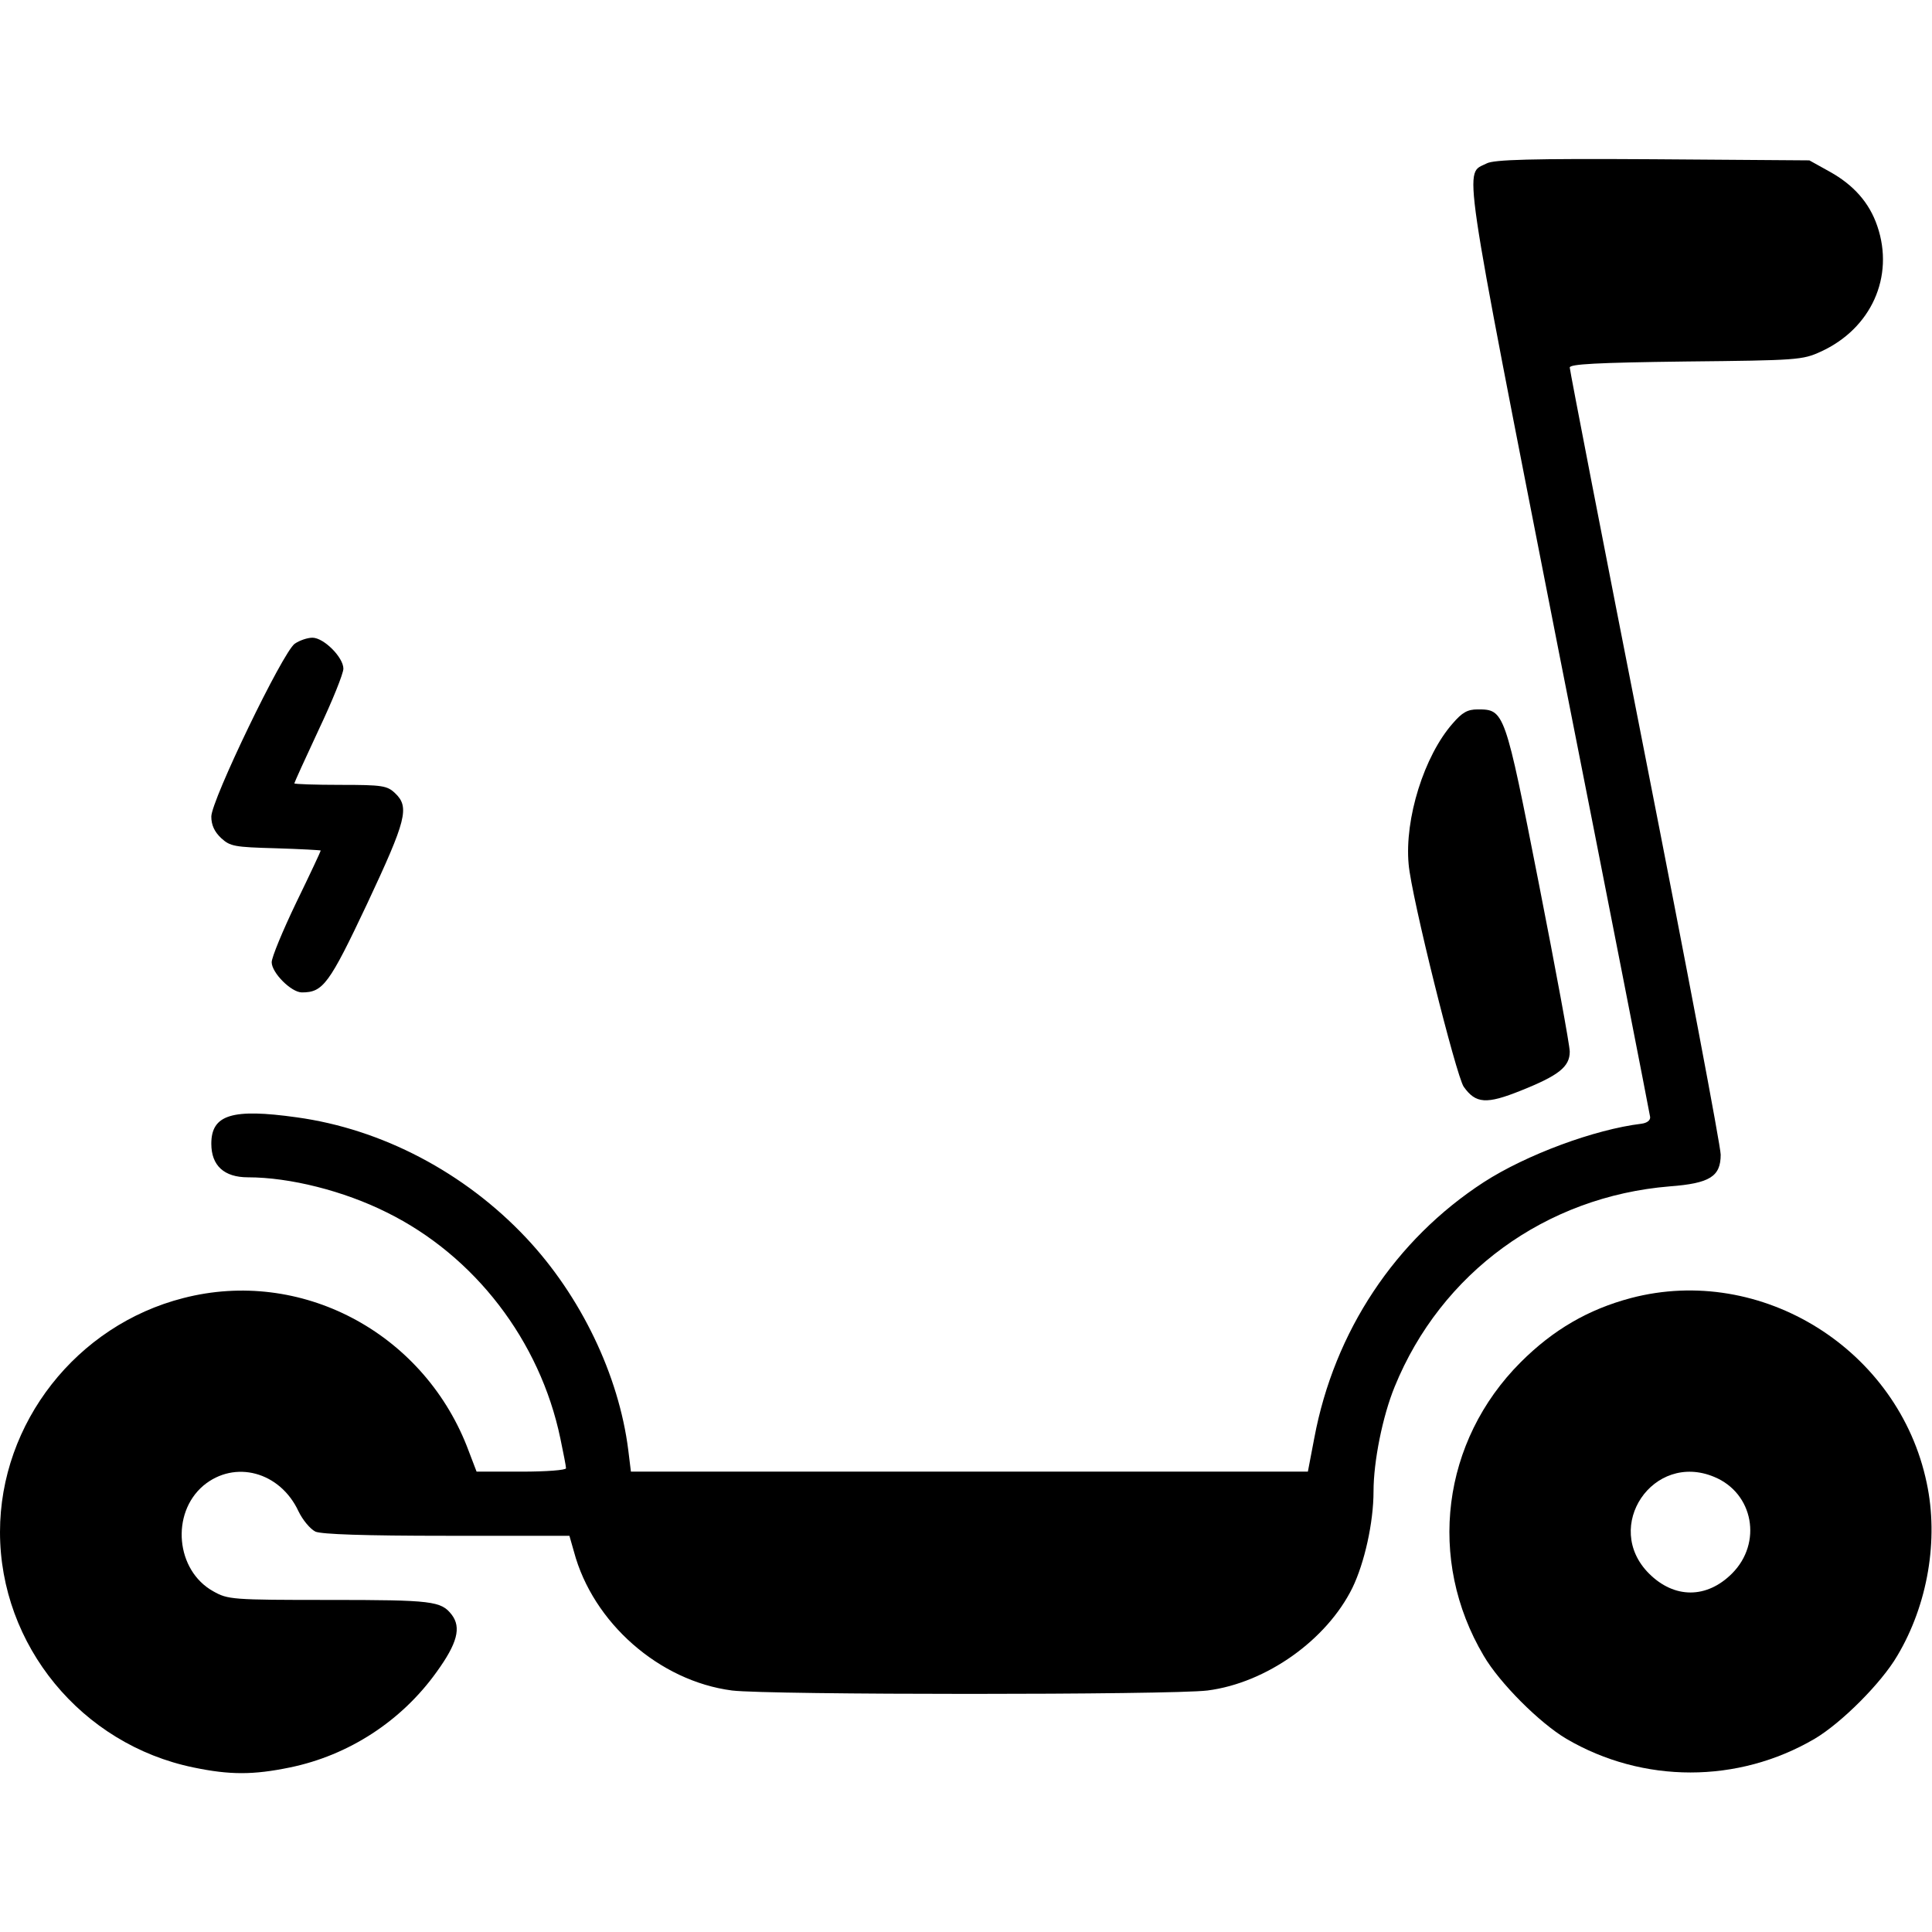 <?xml version="1.0" standalone="no"?>
<!DOCTYPE svg PUBLIC "-//W3C//DTD SVG 20010904//EN"
 "http://www.w3.org/TR/2001/REC-SVG-20010904/DTD/svg10.dtd">
<svg version="1.0" xmlns="http://www.w3.org/2000/svg"
 width="512pt" height="512pt" viewBox="0 0 512 512"
 preserveAspectRatio="xMidYMid meet">

<g transform="translate(0,512) scale(0.1,-0.1)"
fill="#000000" stroke="none">
<path d="M3940 4687 c-60 -31 -71 42 190 -1289 133 -672 242 -1230 243 -1238
1 -9 -8 -16 -23 -18 -124 -15 -305 -82 -418 -155 -234 -152 -396 -395 -449
-678 l-17 -89 -897 0 -897 0 -7 57 c-25 199 -126 409 -271 563 -163 173 -382
288 -608 319 -171 24 -226 7 -226 -70 0 -58 34 -89 97 -89 111 0 254 -36 368
-93 233 -115 406 -340 460 -599 8 -38 15 -74 15 -79 0 -5 -52 -9 -118 -9
l-119 0 -26 68 c-120 303 -441 472 -751 392 -283 -72 -486 -331 -486 -620 0
-300 216 -563 513 -624 96 -20 158 -20 255 0 156 32 296 123 389 253 55 76 66
118 40 152 -28 36 -51 39 -324 39 -259 0 -269 1 -308 23 -99 55 -113 206 -26
280 83 69 203 37 252 -68 11 -23 31 -47 45 -54 17 -7 128 -11 349 -11 l324 0
12 -42 c50 -188 226 -343 419 -368 97 -12 1162 -12 1260 0 156 20 316 134 384
272 32 66 56 173 56 256 0 79 24 199 56 277 123 302 400 504 729 531 106 8
135 26 135 84 0 22 -90 497 -200 1056 -110 559 -200 1023 -200 1030 0 9 69 13
308 16 295 3 309 4 357 26 134 61 196 199 150 333 -21 62 -63 109 -126 144
l-54 30 -415 3 c-323 2 -421 -1 -440 -11z"/>
<path d="M781 3414 c-32 -23 -221 -415 -221 -458 0 -22 8 -40 26 -57 24 -22
35 -24 145 -27 65 -2 119 -5 119 -6 0 -2 -29 -64 -65 -138 -36 -75 -65 -145
-65 -158 0 -28 52 -80 80 -80 56 0 72 21 173 235 104 222 113 256 74 293 -21
20 -34 22 -145 22 -67 0 -122 2 -122 4 0 2 29 66 65 143 36 76 65 148 65 161
0 30 -52 82 -82 82 -13 0 -34 -7 -47 -16z"/>
<path d="M3850 3203 c-76 -86 -128 -253 -117 -373 7 -85 126 -561 146 -590 32
-45 60 -47 152 -10 100 40 129 63 129 103 0 17 -37 217 -82 446 -90 458 -91
461 -162 461 -27 0 -41 -8 -66 -37z"/>
<path d="M4322 1680 c-113 -30 -206 -84 -292 -170 -209 -209 -249 -523 -98
-778 42 -72 148 -178 219 -220 203 -119 455 -119 658 0 71 42 177 148 219 220
81 136 110 308 78 458 -74 354 -438 581 -784 490z m221 -474 c104 -43 128
-175 47 -256 -67 -67 -153 -67 -220 0 -124 124 11 324 173 256z"/>
</g>
</svg>
